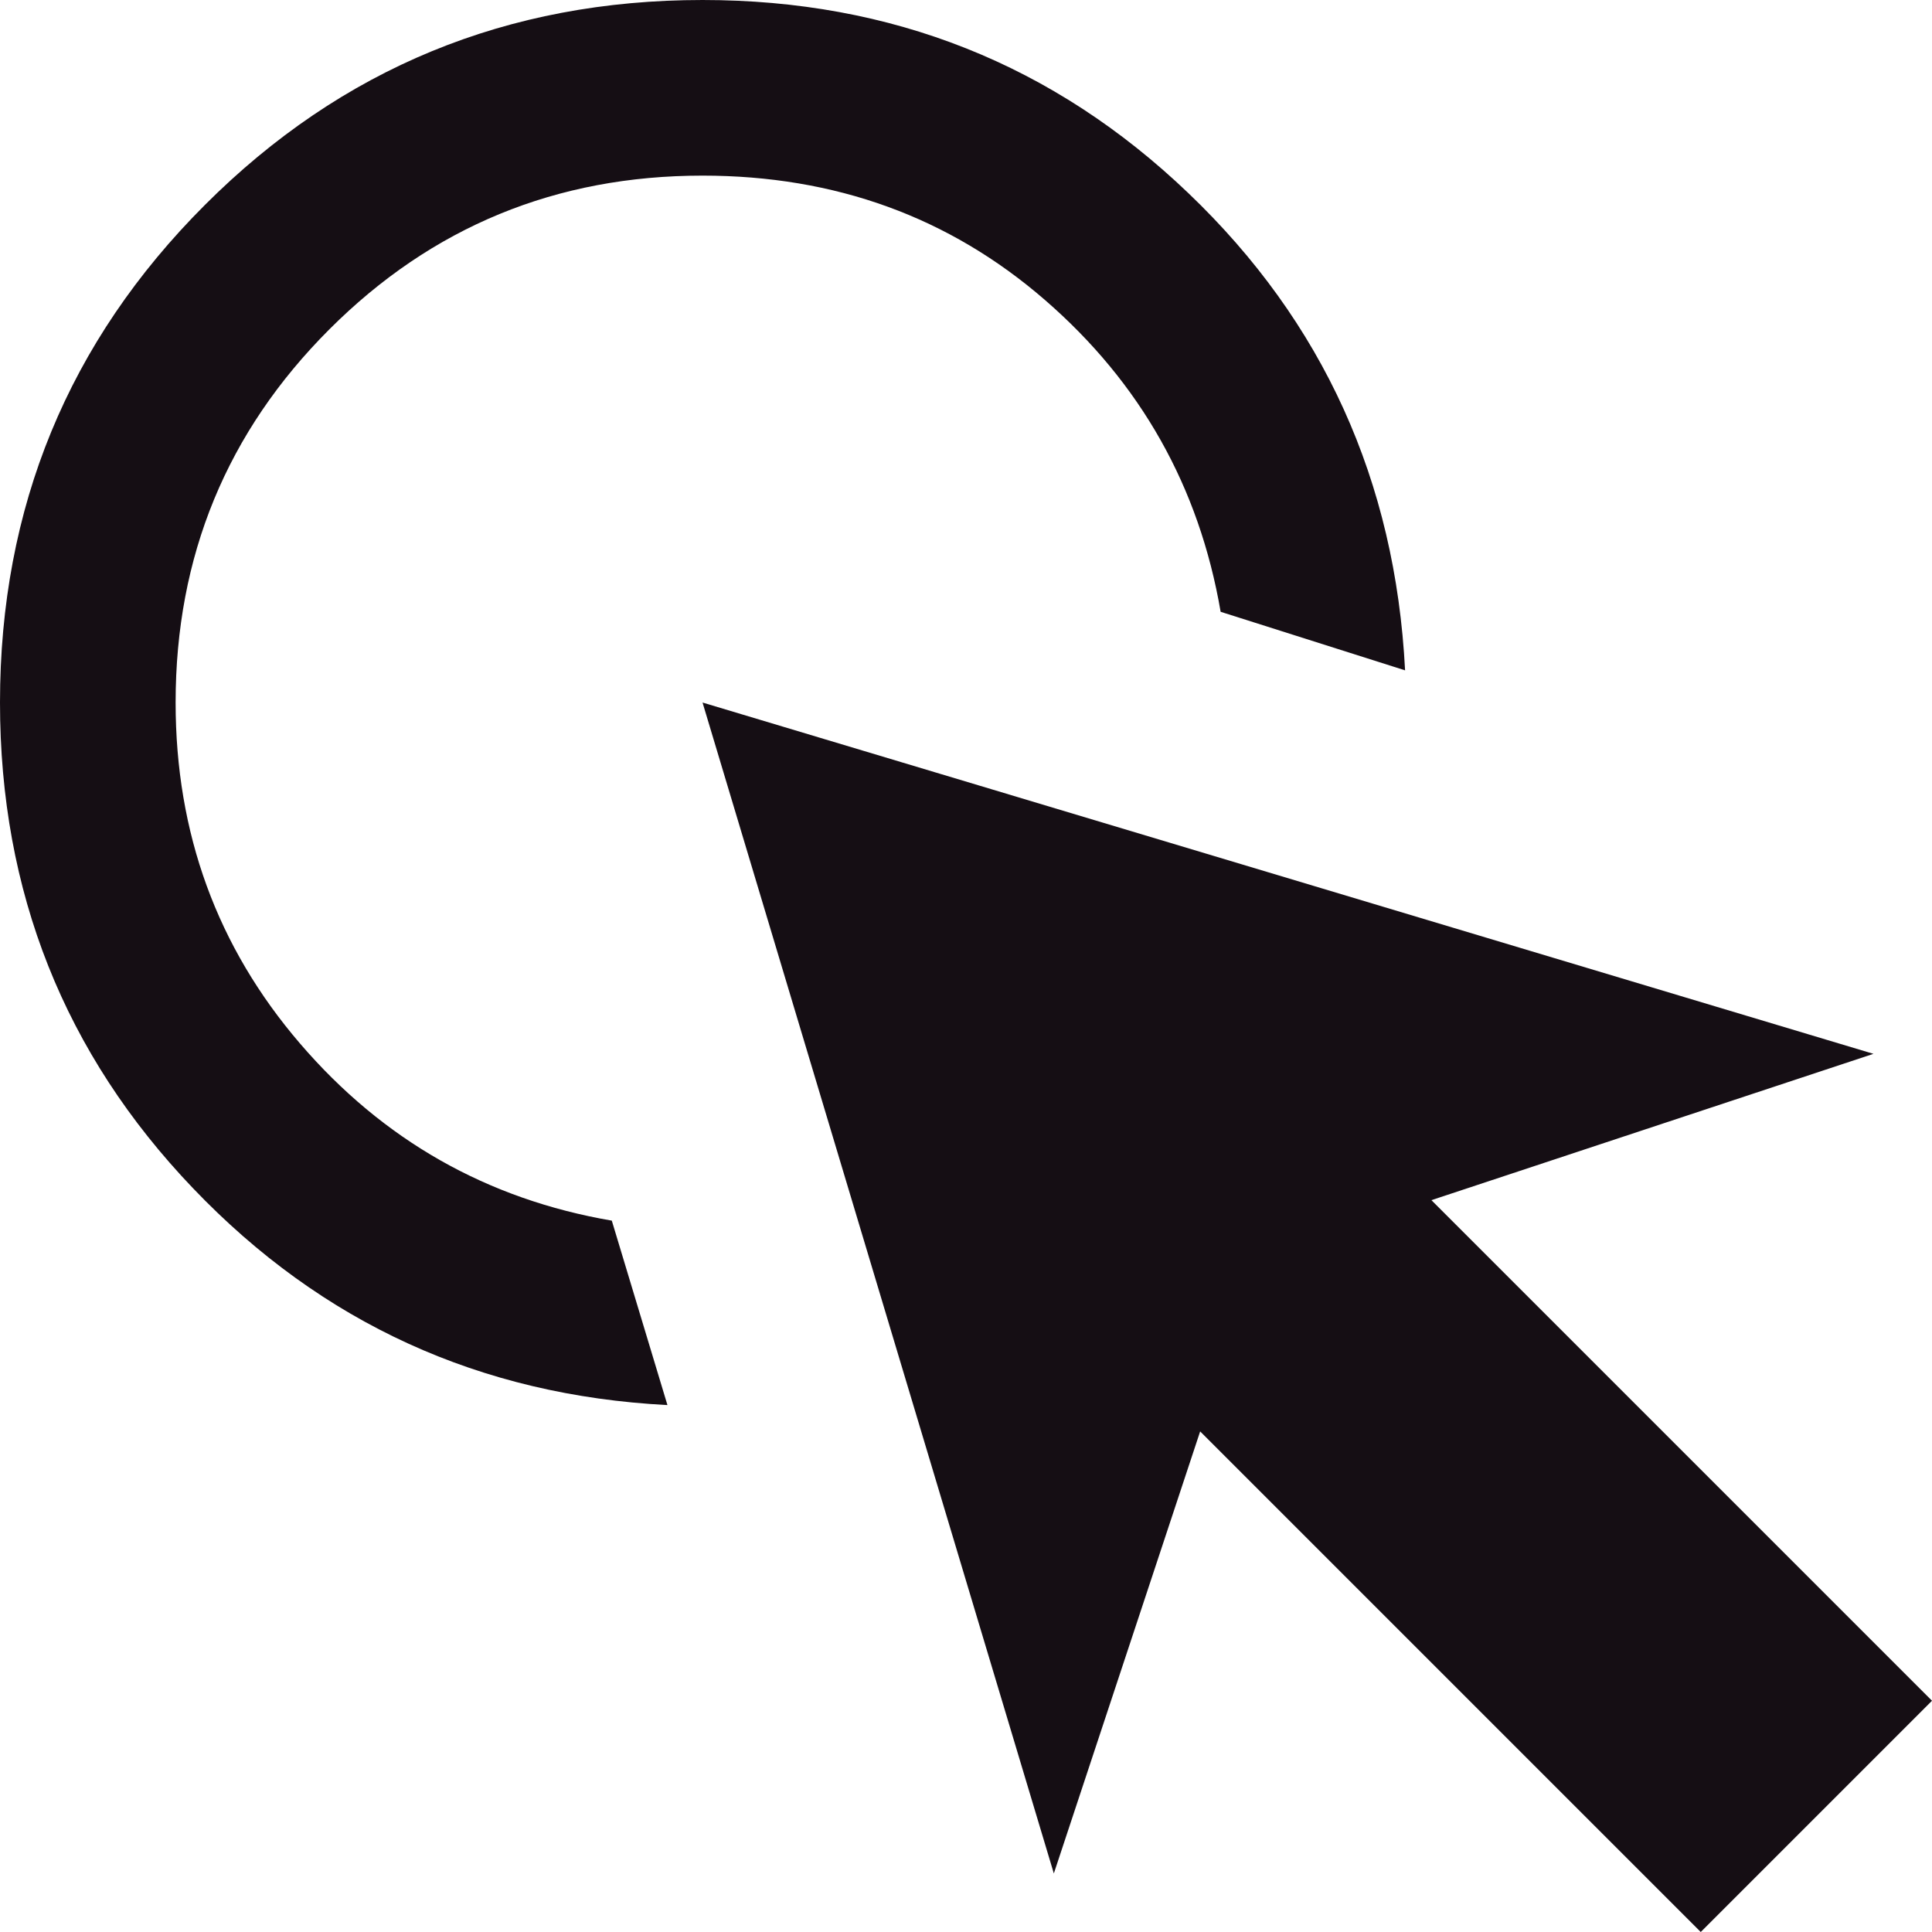 <svg width="30" height="30" viewBox="0 0 30 30" fill="none" xmlns="http://www.w3.org/2000/svg">
<path d="M10.364 21.818C7.455 21.667 5 20.546 3 18.454C1 16.364 0 13.848 0 10.909C0 7.879 1.061 5.303 3.182 3.182C5.303 1.061 7.879 0 10.909 0C13.848 0 16.364 1 18.454 3C20.546 5 21.667 7.47 21.818 10.409L18.954 9.5C18.621 7.561 17.712 5.947 16.227 4.659C14.742 3.371 12.97 2.727 10.909 2.727C8.636 2.727 6.705 3.523 5.114 5.114C3.523 6.705 2.727 8.636 2.727 10.909C2.727 12.939 3.371 14.704 4.659 16.204C5.947 17.704 7.561 18.621 9.5 18.954L10.364 21.818ZM26.409 30L18.636 22.227L16.364 29.091L10.909 10.909L29.091 16.364L22.227 18.636L30 26.409L26.409 30Z" fill="#150E14"/>
</svg>

